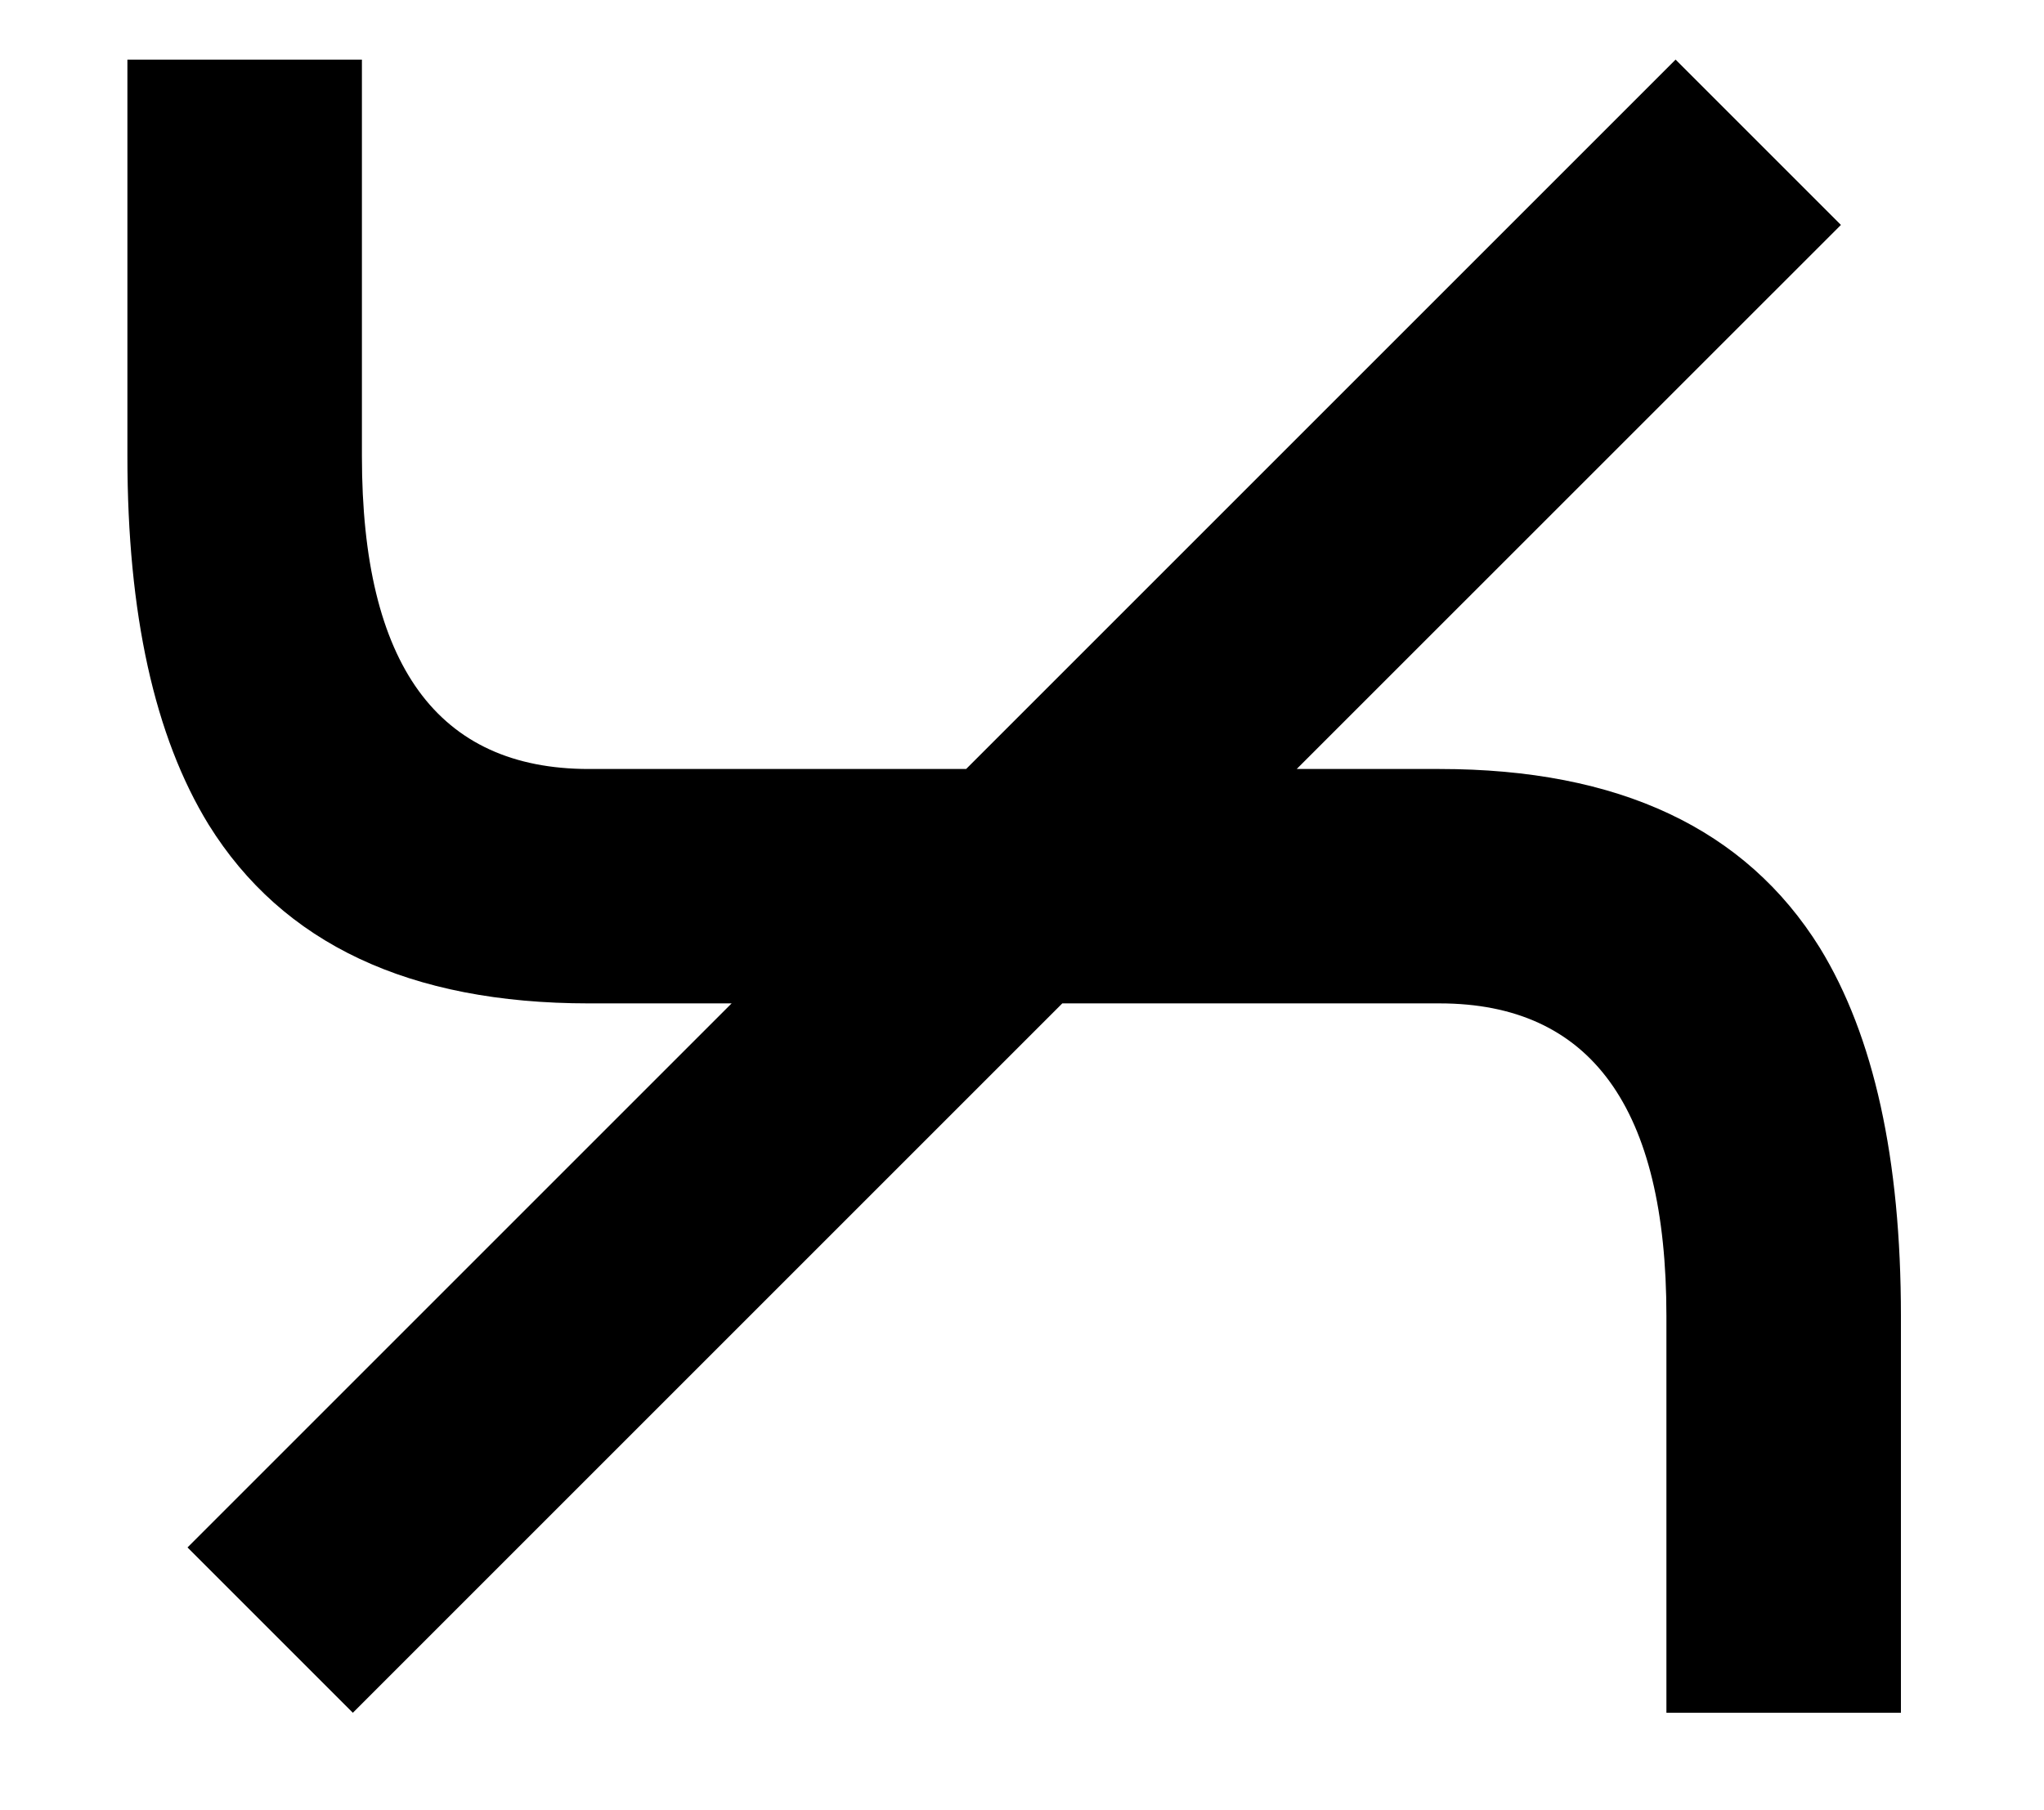 <?xml version="1.0" encoding="utf-8"?>
<!-- Generator: Adobe Illustrator 16.0.0, SVG Export Plug-In . SVG Version: 6.00 Build 0)  -->
<svg version="1.2" baseProfile="tiny" id="Layer_1" xmlns="http://www.w3.org/2000/svg" xmlns:xlink="http://www.w3.org/1999/xlink"
	 x="0px" y="0px" width="20.744px" height="18.369px" viewBox="-6.414 -17.038 20.744 18.369" xml:space="preserve">
<g>
	<path d="M-2.741-12.406c0,2.115,0.768,3.173,2.303,3.173h3.829l7.2-7.2l1.678,1.678L6.746-9.233
		h1.449c1.821,0,3.107,0.605,3.86,1.815c0.549,0.895,0.823,2.141,0.823,3.737v4.027h-2.38v-4.027
		c0-2.115-0.768-3.173-2.303-3.173H4.367l-7.2,7.2l-1.678-1.678l5.522-5.522h-1.449
		c-1.82,0-3.107-0.605-3.859-1.815c-0.549-0.895-0.824-2.141-0.824-3.737v-4.027h2.38V-12.406z"/>
</g>
</svg>
